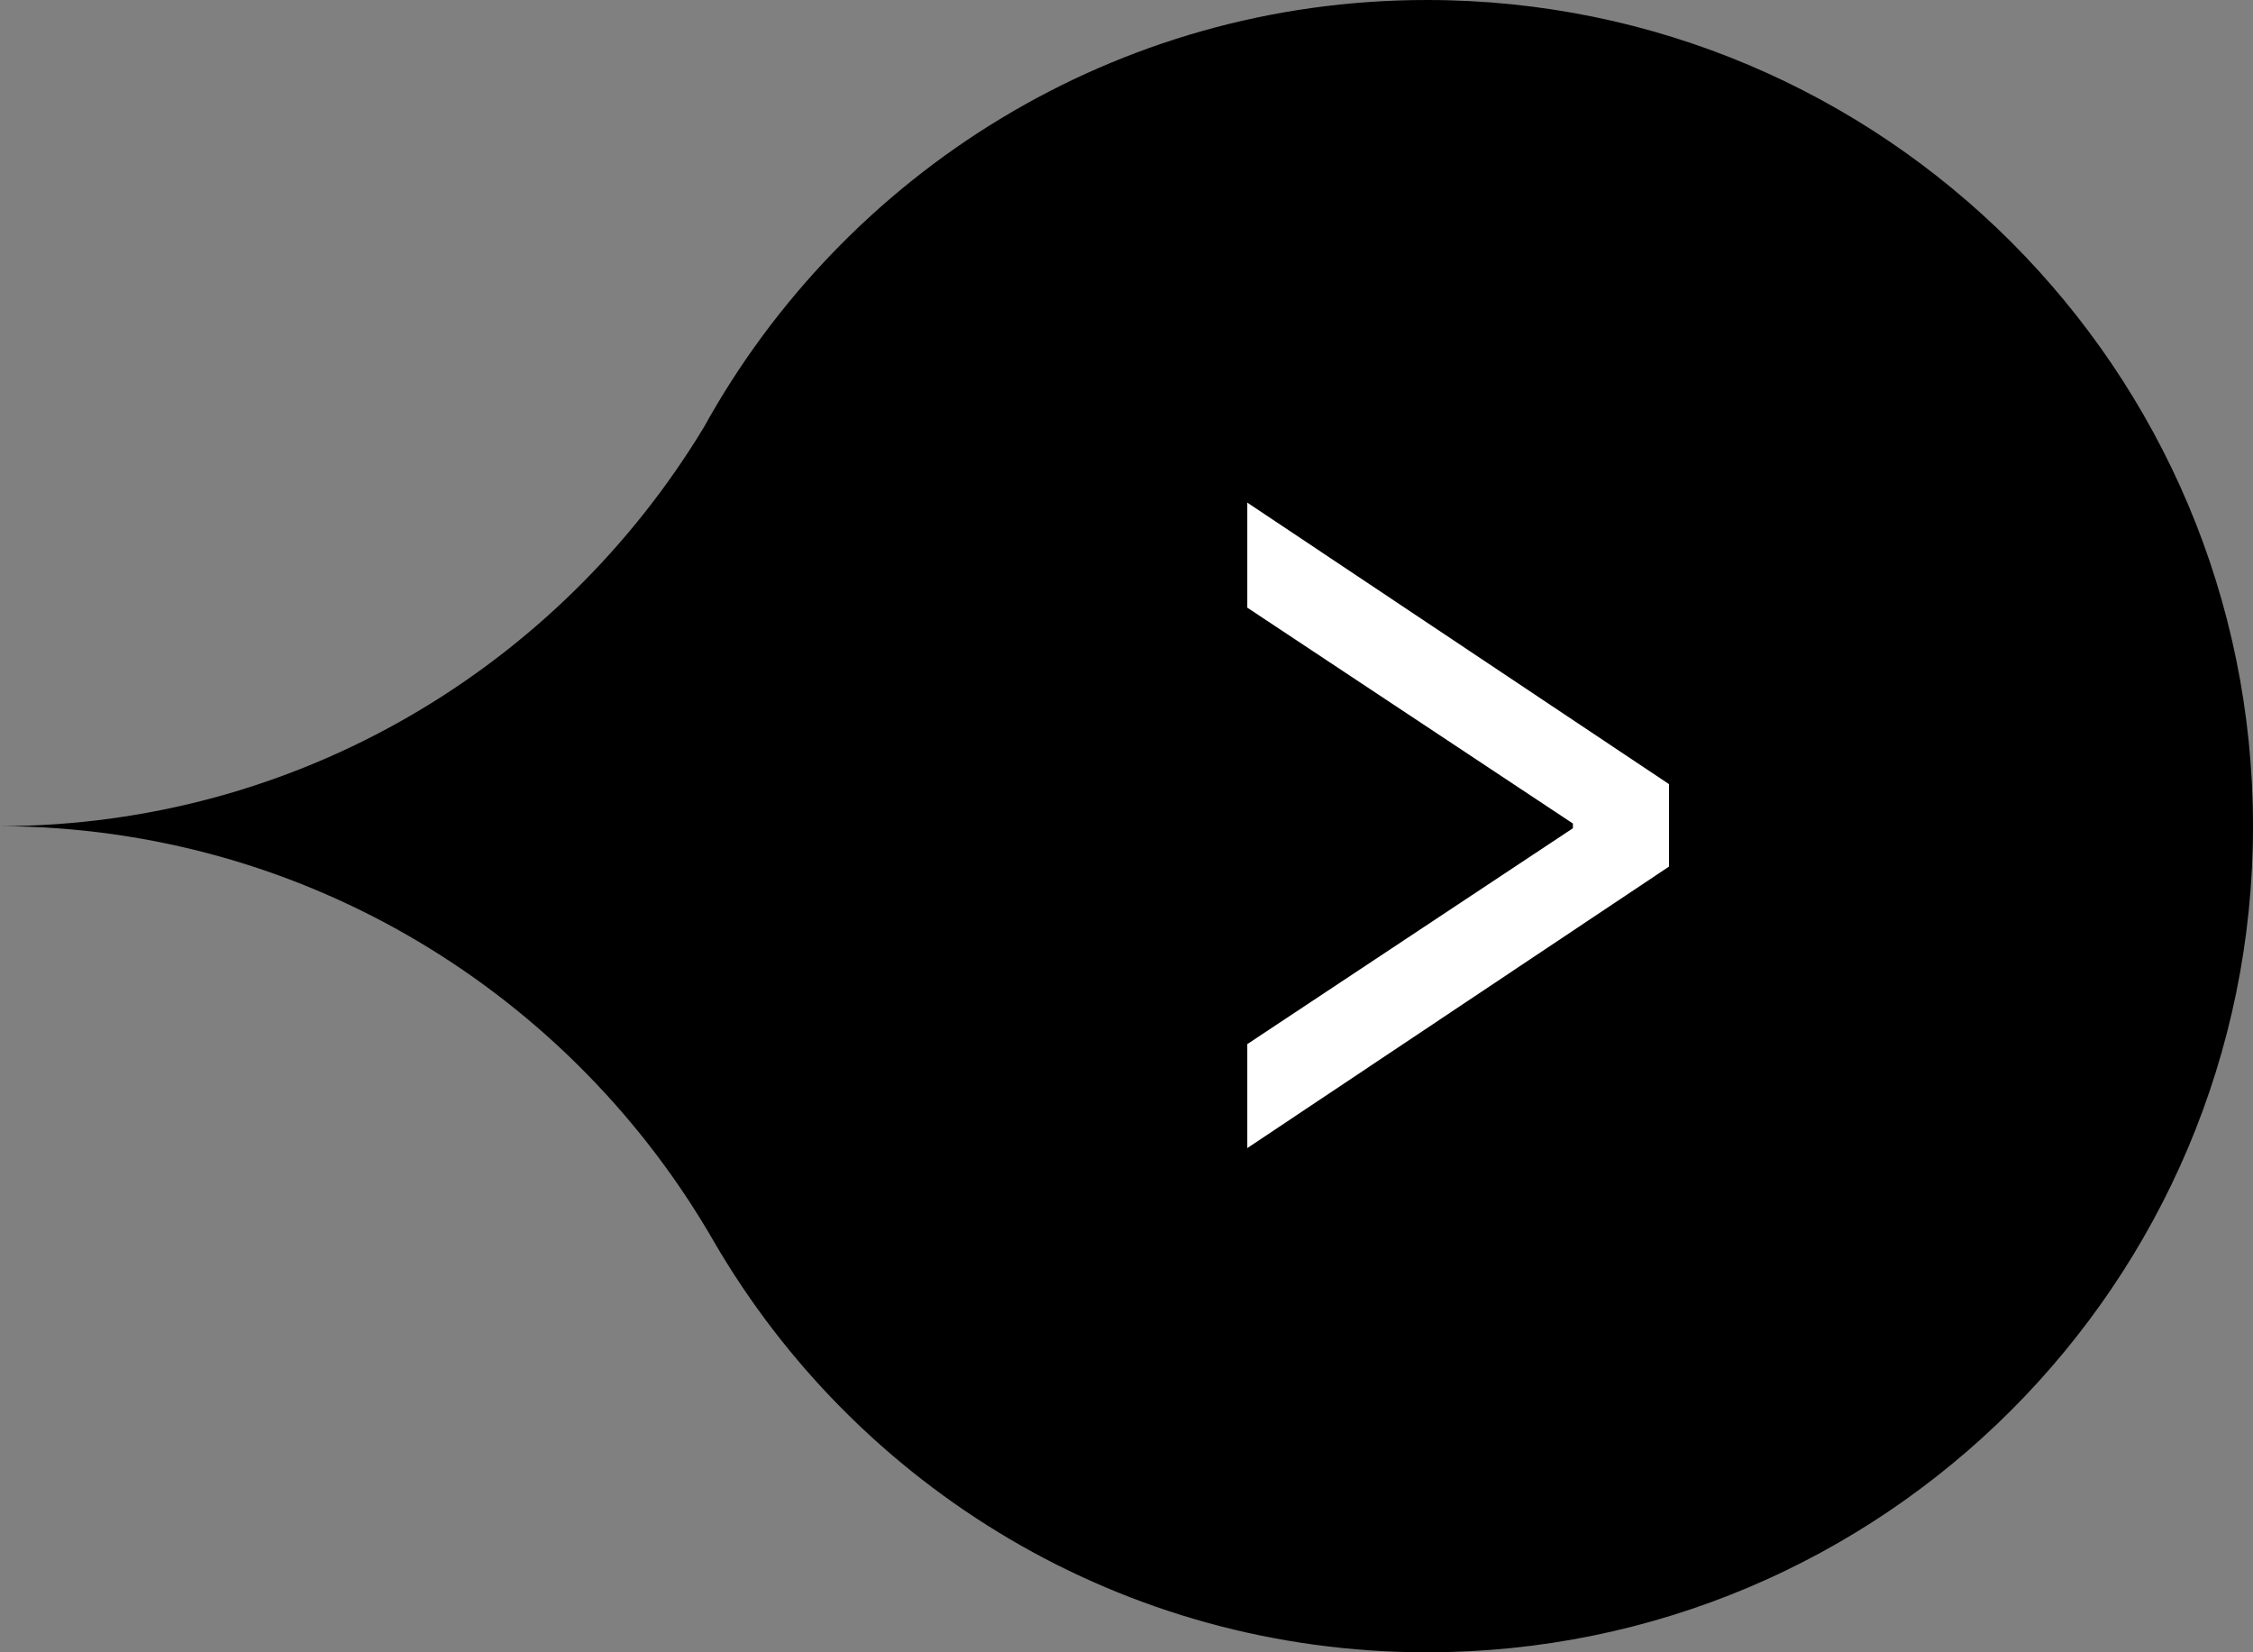 <?xml version="1.0" encoding="utf-8"?>
<!-- Generator: Adobe Illustrator 24.2.3, SVG Export Plug-In . SVG Version: 6.00 Build 0)  -->
<svg version="1.1" id="Livello_1" xmlns="http://www.w3.org/2000/svg" xmlns:xlink="http://www.w3.org/1999/xlink" x="0px" y="0px"
	 viewBox="0 0 429 314.6" style="enable-background:new 0 0 429 314.6;" xml:space="preserve">
<rect x="0" y="0" width="429" height="314.6" fill="#808080" stroke="none"/>
<style type="text/css">
	.st0{fill:#FFFFFF;}
</style>
<path d="M-136.9,127.7c-9.9,0-17.8-8-17.8-17.8c0-9.9,8-17.8,17.8-17.8c6.6,0,12.3,3.6,15.4,8.9c3.1,5.4,8.8,9,15.4,9v0
	c-6.5,0-12.1,3.5-15.2,8.6C-124.3,124-130.2,127.7-136.9,127.7z"/>
<path d="M271.7,0C358.6,0,429,70.4,429,157.3c0,86.9-70.4,157.3-157.3,157.3c-58,0-108.5-31.4-135.7-78.1
	c-27.1-47.2-77.8-79-136-79.2v0c56.9-0.1,106.5-30.5,134-75.9C160.8,32.9,212.4,0,271.7,0z"/>
<g>
	<path class="st0" d="M-132.9,105.1l-7,4.7v0.1l7,4.7v2.3l-9.1-6.1V109l9.1-6.1V105.1z"/>
</g>
<g>
	<path class="st0" d="M237.5,198.8l62-41.1v-0.9l-62-41.1v-20l80.3,53.6v15.7l-80.3,53.6V198.8z"/>
</g>
</svg>
